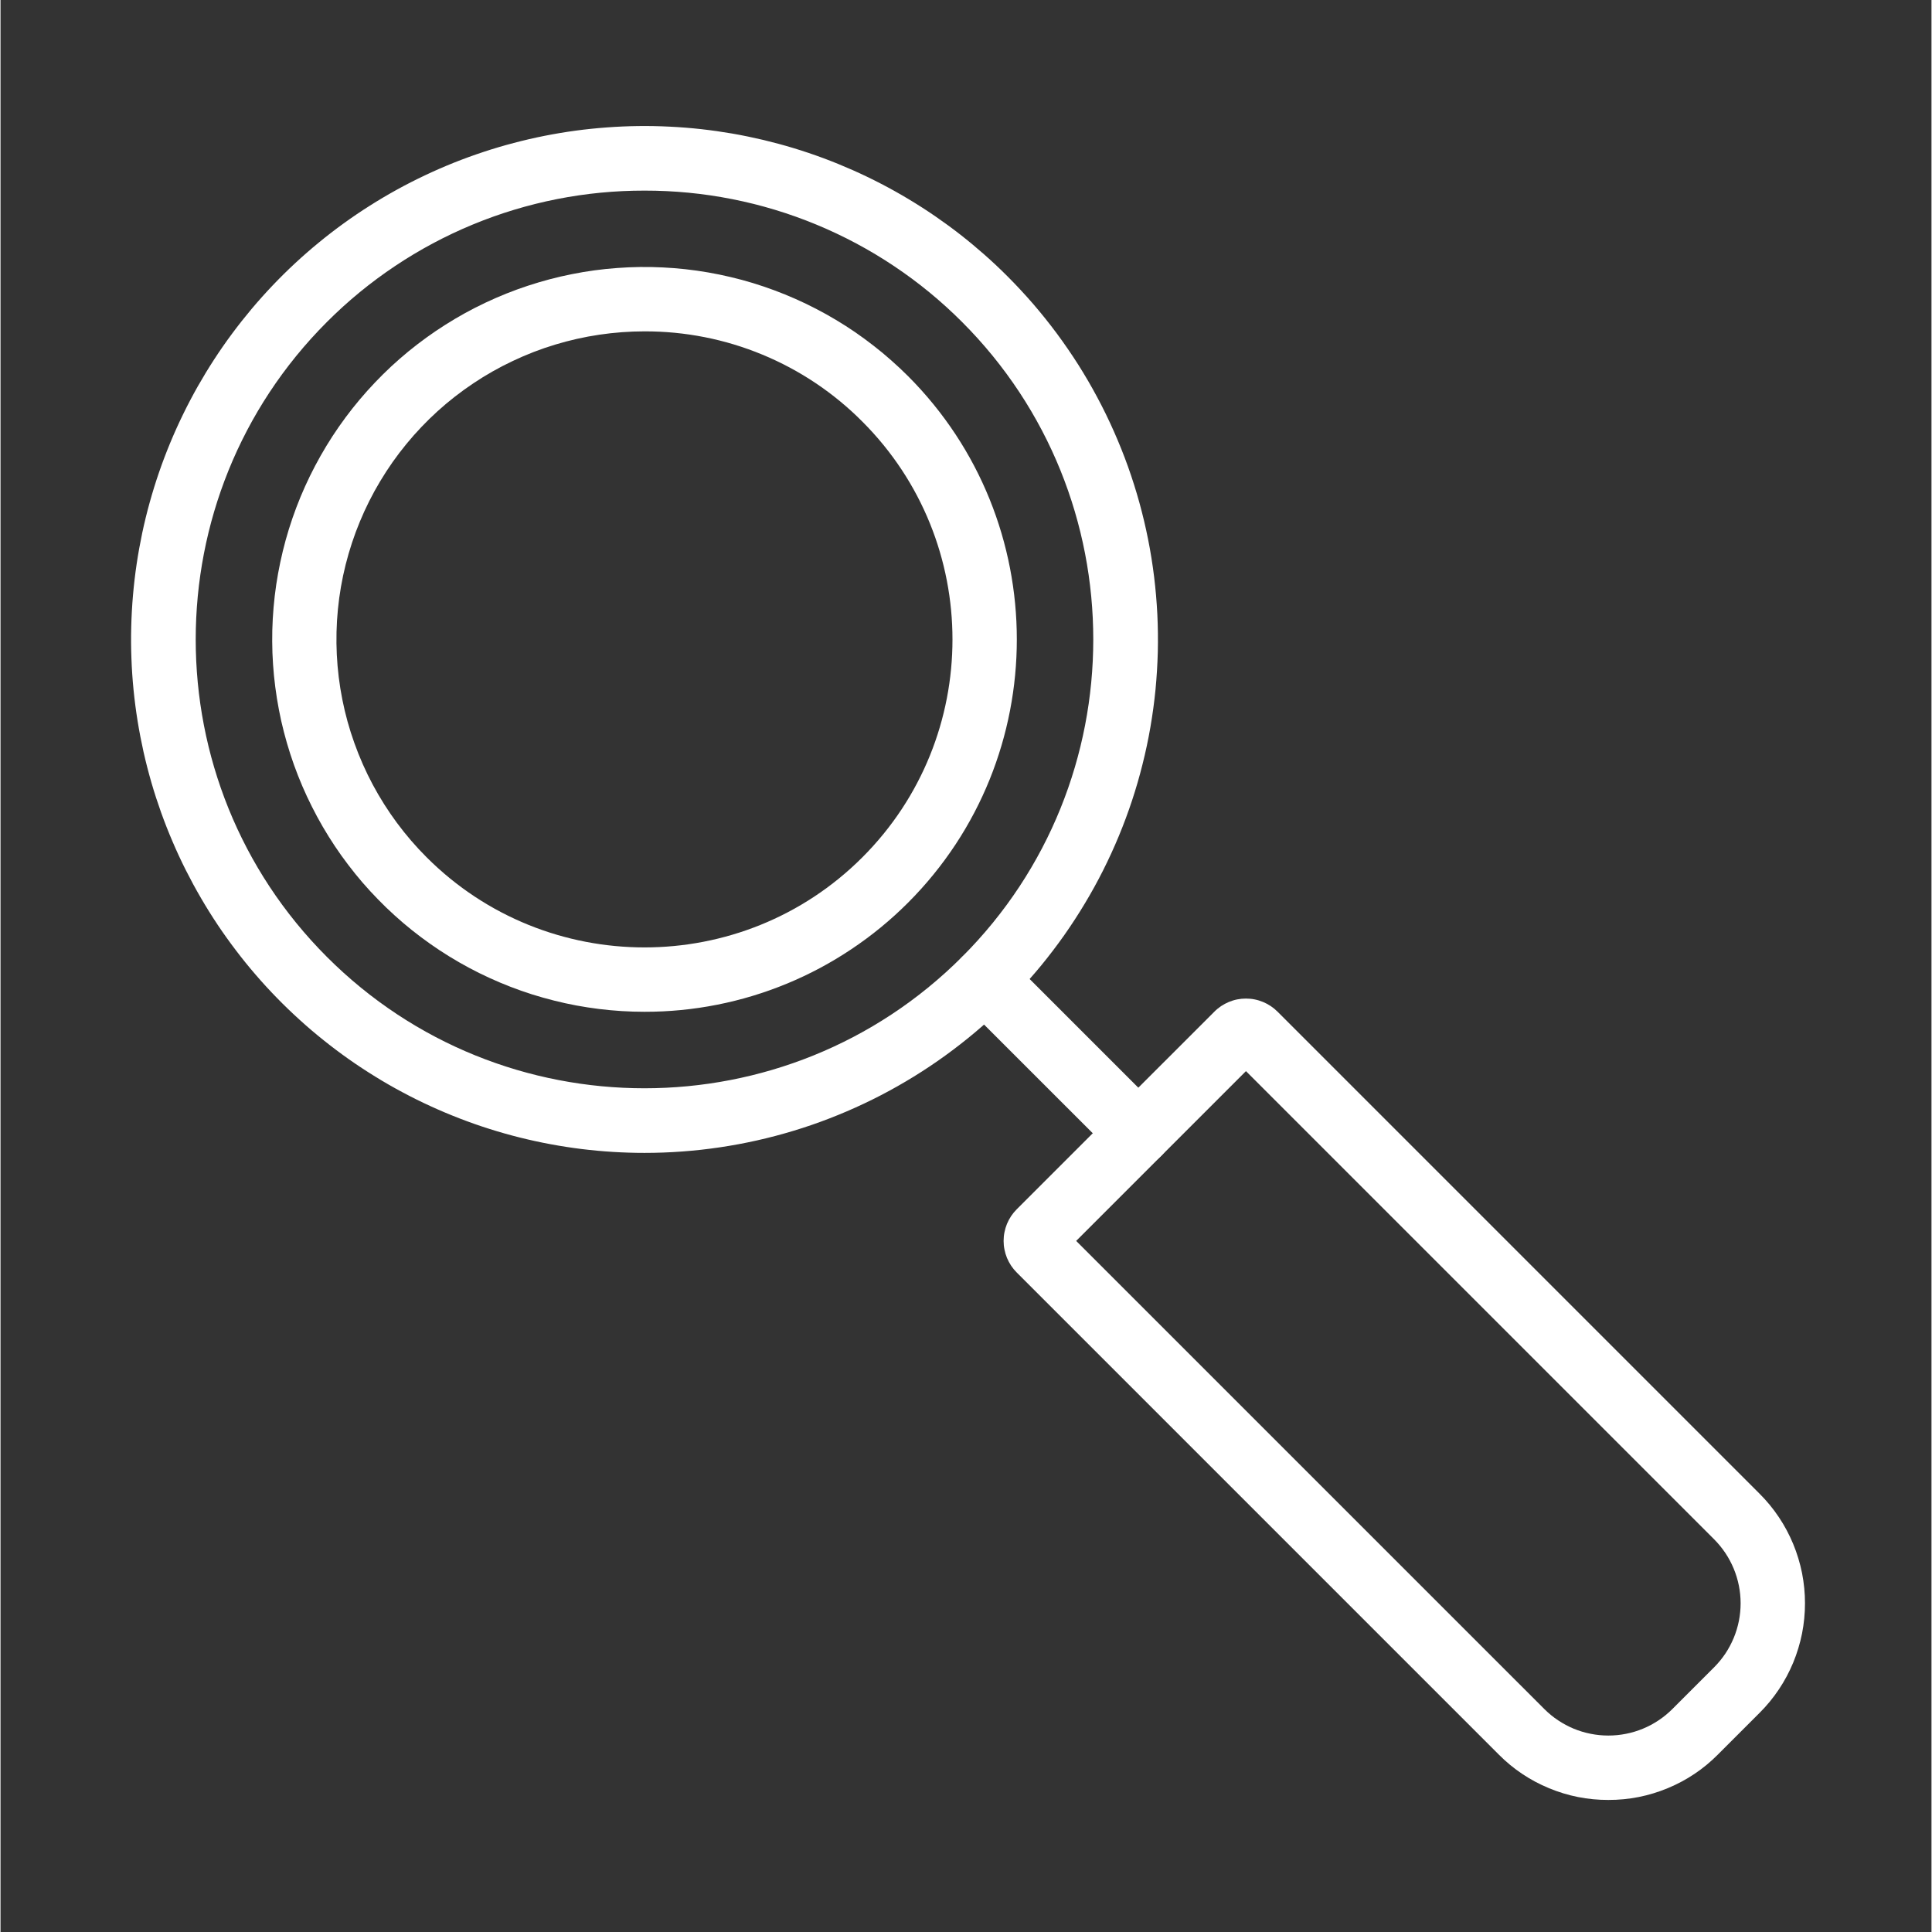 <?xml version="1.0" encoding="utf-8"?><svg xmlns="http://www.w3.org/2000/svg" xmlns:xlink="http://www.w3.org/1999/xlink" width="300" zoomAndPan="magnify" viewBox="0 0 224.88 225" height="300" preserveAspectRatio="xMidYMid meet" version="1.0"><rect x="0" y="0" width="224.88" height="225" fill="#333333" stroke="none"/><defs><clipPath id="1ec86668a1"><path d="M 116 116 L 210.383 116 L 210.383 209.949 L 116 209.949 Z M 116 116 " clip-rule="nonzero"/></clipPath></defs><path fill="#ffffff" d="M 75 134.266 C 73.773 134.266 72.555 134.227 71.332 134.152 C 70.109 134.078 68.895 133.965 67.68 133.816 C 66.465 133.664 65.258 133.48 64.055 133.254 C 62.852 133.031 61.656 132.77 60.469 132.473 C 59.281 132.176 58.105 131.844 56.941 131.473 C 55.773 131.105 54.621 130.699 53.48 130.258 C 52.336 129.816 51.211 129.344 50.098 128.832 C 48.984 128.324 47.891 127.781 46.812 127.203 C 45.734 126.629 44.672 126.02 43.633 125.375 C 42.59 124.734 41.57 124.062 40.57 123.359 C 39.57 122.652 38.59 121.918 37.637 121.152 C 36.68 120.391 35.75 119.598 34.844 118.773 C 33.938 117.953 33.055 117.105 32.203 116.23 C 31.348 115.355 30.52 114.453 29.723 113.527 C 28.922 112.602 28.152 111.648 27.414 110.676 C 26.672 109.703 25.961 108.707 25.281 107.691 C 24.602 106.672 23.953 105.637 23.34 104.578 C 22.723 103.523 22.141 102.445 21.59 101.355 C 21.039 100.262 20.523 99.152 20.043 98.027 C 19.559 96.902 19.113 95.766 18.699 94.613 C 18.289 93.461 17.91 92.301 17.57 91.125 C 17.23 89.949 16.926 88.766 16.656 87.57 C 16.391 86.379 16.16 85.176 15.965 83.969 C 15.77 82.762 15.613 81.547 15.492 80.332 C 15.371 79.113 15.289 77.895 15.246 76.672 C 15.199 75.449 15.191 74.227 15.223 73.004 C 15.254 71.781 15.32 70.559 15.426 69.34 C 15.531 68.121 15.672 66.906 15.852 65.695 C 16.031 64.484 16.25 63.281 16.5 62.086 C 16.754 60.891 17.043 59.699 17.371 58.523 C 17.699 57.344 18.059 56.176 18.457 55.02 C 18.855 53.859 19.289 52.719 19.758 51.586 C 20.227 50.457 20.727 49.344 21.266 48.242 C 21.801 47.145 22.371 46.062 22.973 44.996 C 23.578 43.934 24.211 42.887 24.879 41.863 C 25.547 40.836 26.242 39.832 26.973 38.852 C 27.703 37.867 28.461 36.91 29.246 35.973 C 30.035 35.035 30.852 34.125 31.695 33.238 C 32.539 32.352 33.406 31.492 34.305 30.66 C 35.199 29.828 36.121 29.023 37.066 28.25 C 38.012 27.473 38.98 26.727 39.973 26.008 C 40.965 25.293 41.977 24.605 43.012 23.953 C 44.043 23.297 45.098 22.676 46.168 22.086 C 47.238 21.496 48.328 20.941 49.434 20.418 C 50.539 19.895 51.66 19.406 52.797 18.949 C 53.934 18.496 55.082 18.078 56.242 17.695 C 57.406 17.309 58.578 16.961 59.762 16.652 C 60.945 16.34 62.137 16.062 63.336 15.824 C 64.535 15.586 65.742 15.383 66.953 15.219 C 68.164 15.055 69.383 14.93 70.602 14.84 C 71.82 14.75 73.043 14.695 74.266 14.68 C 75.488 14.664 76.711 14.688 77.934 14.75 C 79.156 14.809 80.375 14.906 81.59 15.039 C 82.809 15.176 84.02 15.348 85.223 15.555 C 86.43 15.766 87.625 16.012 88.816 16.293 C 90.008 16.578 91.188 16.895 92.359 17.25 C 93.527 17.605 94.688 17.996 95.836 18.422 C 96.98 18.848 98.113 19.312 99.23 19.805 C 100.352 20.301 101.453 20.832 102.539 21.395 C 103.625 21.957 104.691 22.555 105.742 23.184 C 106.789 23.812 107.82 24.473 108.828 25.164 C 109.836 25.859 110.824 26.578 111.789 27.332 C 112.754 28.086 113.691 28.867 114.609 29.676 C 115.527 30.488 116.418 31.324 117.281 32.191 C 118.32 33.23 119.316 34.305 120.277 35.414 C 121.234 36.527 122.152 37.672 123.027 38.852 C 123.902 40.031 124.73 41.242 125.52 42.48 C 126.305 43.723 127.043 44.988 127.734 46.285 C 128.426 47.578 129.07 48.898 129.664 50.242 C 130.258 51.582 130.805 52.945 131.301 54.328 C 131.793 55.711 132.238 57.109 132.629 58.523 C 133.02 59.938 133.359 61.367 133.645 62.805 C 133.934 64.246 134.164 65.695 134.344 67.152 C 134.523 68.609 134.648 70.07 134.723 71.539 C 134.793 73.004 134.812 74.473 134.777 75.938 C 134.738 77.406 134.648 78.871 134.508 80.332 C 134.363 81.793 134.164 83.246 133.914 84.695 C 133.664 86.141 133.359 87.578 133 89 C 132.645 90.426 132.238 91.832 131.777 93.227 C 131.316 94.621 130.805 95.996 130.242 97.355 C 129.68 98.711 129.07 100.043 128.41 101.355 C 127.75 102.668 127.043 103.953 126.285 105.211 C 125.531 106.473 124.73 107.699 123.887 108.902 C 123.039 110.102 122.152 111.27 121.223 112.406 C 120.289 113.539 119.316 114.637 118.305 115.703 C 117.293 116.766 116.242 117.789 115.156 118.777 C 114.066 119.762 112.945 120.707 111.785 121.609 C 110.629 122.512 109.441 123.371 108.219 124.188 C 107 125.004 105.75 125.773 104.473 126.496 C 103.195 127.223 101.891 127.898 100.566 128.523 C 99.238 129.152 97.887 129.73 96.52 130.258 C 95.148 130.789 93.762 131.266 92.355 131.691 C 90.953 132.117 89.531 132.492 88.102 132.812 C 86.668 133.133 85.227 133.402 83.773 133.617 C 82.32 133.832 80.863 133.996 79.398 134.102 C 77.934 134.211 76.469 134.266 75 134.266 Z M 75 22.199 C 71.566 22.195 68.164 22.523 64.797 23.188 C 61.426 23.855 58.156 24.844 54.984 26.156 C 51.812 27.469 48.797 29.078 45.941 30.988 C 43.086 32.895 40.445 35.062 38.02 37.492 C 17.637 57.879 17.637 91.059 38.02 111.449 C 58.406 131.844 91.59 131.832 111.973 111.445 C 132.359 91.062 132.359 57.879 111.973 37.488 C 109.547 35.059 106.906 32.891 104.051 30.984 C 101.199 29.078 98.184 27.469 95.012 26.156 C 91.84 24.844 88.57 23.855 85.199 23.188 C 81.832 22.523 78.434 22.195 75 22.199 Z M 75 22.199 " fill-opacity="1" fill-rule="nonzero"/><path fill="#ffffff" d="M 75 117.832 C 74.113 117.832 73.227 117.805 72.34 117.75 C 71.453 117.695 70.57 117.613 69.691 117.504 C 68.809 117.395 67.934 117.258 67.062 117.098 C 66.188 116.934 65.324 116.746 64.461 116.527 C 63.602 116.312 62.75 116.07 61.902 115.805 C 61.059 115.535 60.219 115.242 59.391 114.922 C 58.566 114.602 57.746 114.258 56.941 113.887 C 56.133 113.52 55.34 113.125 54.559 112.707 C 53.773 112.289 53.008 111.844 52.25 111.379 C 51.496 110.914 50.754 110.426 50.031 109.914 C 49.305 109.402 48.598 108.871 47.902 108.316 C 47.211 107.762 46.535 107.188 45.879 106.59 C 45.223 105.996 44.582 105.379 43.965 104.742 C 43.344 104.109 42.746 103.457 42.164 102.785 C 41.586 102.113 41.027 101.422 40.492 100.715 C 39.953 100.012 39.438 99.289 38.945 98.551 C 38.453 97.812 37.984 97.059 37.535 96.293 C 37.09 95.527 36.668 94.746 36.27 93.953 C 35.871 93.164 35.496 92.359 35.145 91.543 C 34.797 90.727 34.473 89.902 34.172 89.066 C 33.875 88.23 33.602 87.387 33.355 86.535 C 33.109 85.684 32.887 84.824 32.691 83.957 C 32.5 83.094 32.332 82.223 32.191 81.344 C 32.051 80.469 31.938 79.59 31.848 78.707 C 31.762 77.824 31.703 76.938 31.668 76.051 C 31.637 75.164 31.633 74.277 31.652 73.391 C 31.676 72.504 31.723 71.621 31.801 70.734 C 31.875 69.852 31.98 68.973 32.109 68.094 C 32.242 67.215 32.398 66.344 32.582 65.477 C 32.766 64.605 32.977 63.746 33.211 62.891 C 33.449 62.035 33.711 61.188 34 60.348 C 34.289 59.512 34.602 58.68 34.941 57.863 C 35.281 57.043 35.648 56.234 36.035 55.438 C 36.426 54.637 36.84 53.855 37.277 53.082 C 37.715 52.309 38.176 51.551 38.656 50.809 C 39.141 50.066 39.648 49.336 40.176 48.625 C 40.707 47.91 41.254 47.215 41.828 46.535 C 42.398 45.859 42.988 45.199 43.602 44.555 C 44.211 43.914 44.844 43.289 45.492 42.684 C 46.145 42.082 46.812 41.496 47.496 40.934 C 48.184 40.371 48.887 39.832 49.605 39.312 C 50.324 38.793 51.059 38.293 51.809 37.82 C 52.559 37.344 53.32 36.895 54.098 36.465 C 54.875 36.039 55.664 35.633 56.469 35.254 C 57.27 34.875 58.082 34.523 58.906 34.191 C 59.73 33.863 60.562 33.559 61.406 33.281 C 62.25 33.004 63.098 32.75 63.957 32.523 C 64.812 32.297 65.68 32.098 66.547 31.926 C 67.418 31.75 68.293 31.605 69.172 31.484 C 70.051 31.367 70.934 31.273 71.82 31.211 C 72.703 31.145 73.59 31.105 74.477 31.094 C 75.363 31.082 76.25 31.102 77.137 31.145 C 78.023 31.188 78.906 31.258 79.789 31.355 C 80.672 31.453 81.547 31.578 82.422 31.73 C 83.297 31.883 84.164 32.059 85.027 32.266 C 85.891 32.469 86.75 32.699 87.598 32.957 C 88.445 33.215 89.285 33.5 90.117 33.809 C 90.949 34.117 91.77 34.453 92.582 34.812 C 93.395 35.172 94.191 35.555 94.98 35.965 C 95.77 36.371 96.543 36.805 97.305 37.262 C 98.066 37.715 98.812 38.195 99.543 38.695 C 100.273 39.199 100.988 39.723 101.688 40.27 C 102.391 40.812 103.07 41.379 103.734 41.969 C 104.402 42.555 105.047 43.164 105.676 43.789 C 122.586 60.707 122.586 88.223 105.676 105.141 C 103.66 107.156 101.473 108.953 99.102 110.535 C 96.734 112.121 94.234 113.457 91.602 114.547 C 88.969 115.633 86.258 116.457 83.465 117.008 C 80.668 117.562 77.848 117.836 75 117.832 Z M 75 38.59 C 73.234 38.59 71.48 38.723 69.734 38.98 C 67.988 39.238 66.273 39.625 64.582 40.137 C 62.895 40.648 61.254 41.281 59.66 42.039 C 58.062 42.793 56.531 43.66 55.066 44.641 C 53.598 45.621 52.211 46.703 50.902 47.887 C 49.598 49.074 48.383 50.348 47.266 51.711 C 46.145 53.074 45.133 54.512 44.227 56.027 C 43.316 57.539 42.527 59.113 41.852 60.742 C 41.176 62.371 40.625 64.043 40.195 65.754 C 39.766 67.465 39.465 69.199 39.293 70.957 C 39.121 72.711 39.078 74.473 39.164 76.234 C 39.25 77.996 39.465 79.742 39.809 81.473 C 40.152 83.203 40.621 84.898 41.219 86.559 C 41.812 88.223 42.523 89.828 43.355 91.387 C 44.188 92.941 45.129 94.43 46.18 95.848 C 47.23 97.262 48.379 98.598 49.629 99.844 C 63.617 113.832 86.383 113.832 100.371 99.844 C 114.363 85.852 114.363 63.09 100.371 49.102 C 98.711 47.43 96.898 45.938 94.941 44.625 C 92.984 43.312 90.914 42.207 88.738 41.305 C 86.559 40.402 84.316 39.723 82.004 39.266 C 79.691 38.809 77.355 38.586 75 38.59 Z M 75 38.59 " fill-opacity="1" fill-rule="nonzero"/><g clip-path="url(#1ec86668a1)"><path fill="#ffffff" d="M 187.246 209.621 C 184.852 209.625 182.551 209.172 180.34 208.254 C 178.129 207.34 176.176 206.035 174.488 204.336 L 118.344 148.191 C 118.102 147.949 117.887 147.688 117.695 147.402 C 117.508 147.117 117.348 146.82 117.215 146.504 C 117.086 146.188 116.988 145.863 116.922 145.527 C 116.852 145.191 116.82 144.855 116.82 144.516 C 116.82 144.172 116.852 143.836 116.922 143.5 C 116.988 143.164 117.086 142.84 117.215 142.523 C 117.348 142.207 117.508 141.91 117.695 141.625 C 117.887 141.34 118.102 141.078 118.344 140.836 L 141.367 117.816 C 141.605 117.574 141.871 117.359 142.152 117.168 C 142.438 116.98 142.738 116.82 143.051 116.688 C 143.367 116.559 143.691 116.457 144.027 116.391 C 144.363 116.324 144.699 116.293 145.043 116.293 C 145.383 116.293 145.723 116.324 146.055 116.391 C 146.391 116.457 146.715 116.559 147.031 116.688 C 147.348 116.82 147.645 116.98 147.93 117.168 C 148.215 117.359 148.477 117.574 148.719 117.816 L 204.863 173.961 C 205.281 174.379 205.68 174.816 206.055 175.273 C 206.43 175.73 206.781 176.203 207.109 176.695 C 207.438 177.188 207.742 177.691 208.02 178.215 C 208.297 178.734 208.551 179.27 208.777 179.816 C 209.004 180.359 209.199 180.918 209.371 181.48 C 209.543 182.047 209.688 182.621 209.805 183.199 C 209.918 183.777 210.004 184.363 210.062 184.949 C 210.121 185.539 210.148 186.129 210.148 186.719 C 210.148 187.309 210.121 187.898 210.062 188.488 C 210.004 189.074 209.918 189.66 209.805 190.238 C 209.688 190.82 209.543 191.391 209.371 191.957 C 209.199 192.523 209.004 193.078 208.777 193.625 C 208.551 194.168 208.297 194.703 208.02 195.223 C 207.742 195.746 207.438 196.25 207.109 196.742 C 206.781 197.234 206.43 197.707 206.055 198.164 C 205.68 198.621 205.281 199.059 204.863 199.477 L 200.004 204.336 C 198.316 206.035 196.367 207.34 194.156 208.254 C 191.945 209.172 189.641 209.625 187.246 209.621 Z M 125.27 144.516 L 179.793 199.035 C 180.281 199.523 180.812 199.961 181.391 200.344 C 181.965 200.73 182.574 201.055 183.211 201.32 C 183.852 201.586 184.512 201.785 185.191 201.918 C 185.871 202.055 186.555 202.121 187.246 202.121 C 187.941 202.121 188.625 202.055 189.305 201.918 C 189.984 201.785 190.641 201.586 191.281 201.32 C 191.922 201.055 192.531 200.73 193.105 200.344 C 193.68 199.961 194.215 199.523 194.703 199.035 L 199.562 194.176 C 200.051 193.684 200.488 193.152 200.875 192.578 C 201.258 192 201.582 191.395 201.848 190.754 C 202.113 190.113 202.312 189.457 202.449 188.777 C 202.582 188.098 202.652 187.41 202.652 186.719 C 202.652 186.027 202.582 185.34 202.449 184.664 C 202.312 183.984 202.113 183.324 201.848 182.684 C 201.582 182.043 201.258 181.438 200.875 180.863 C 200.488 180.285 200.051 179.754 199.562 179.262 L 145.043 124.742 Z M 125.27 144.516 " fill-opacity="1" fill-rule="nonzero"/></g><path fill="#ffffff" d="M 132.508 135.727 C 131.469 135.727 130.586 135.359 129.855 134.629 L 111.973 116.754 C 111.625 116.402 111.352 115.996 111.164 115.535 C 110.973 115.078 110.879 114.598 110.879 114.102 C 110.879 113.605 110.977 113.125 111.168 112.668 C 111.355 112.207 111.629 111.801 111.98 111.449 C 112.332 111.102 112.734 110.828 113.195 110.637 C 113.652 110.449 114.133 110.352 114.629 110.352 C 115.125 110.352 115.605 110.445 116.062 110.637 C 116.523 110.824 116.93 111.094 117.281 111.445 L 135.156 129.32 C 135.418 129.582 135.637 129.879 135.812 130.207 C 135.988 130.531 136.109 130.879 136.184 131.242 C 136.258 131.605 136.273 131.973 136.238 132.34 C 136.203 132.711 136.113 133.066 135.973 133.406 C 135.828 133.75 135.641 134.066 135.406 134.352 C 135.172 134.637 134.898 134.887 134.59 135.09 C 134.281 135.297 133.949 135.453 133.594 135.562 C 133.242 135.668 132.879 135.723 132.508 135.723 Z M 132.508 135.727 " fill-opacity="1" fill-rule="nonzero"/></svg>